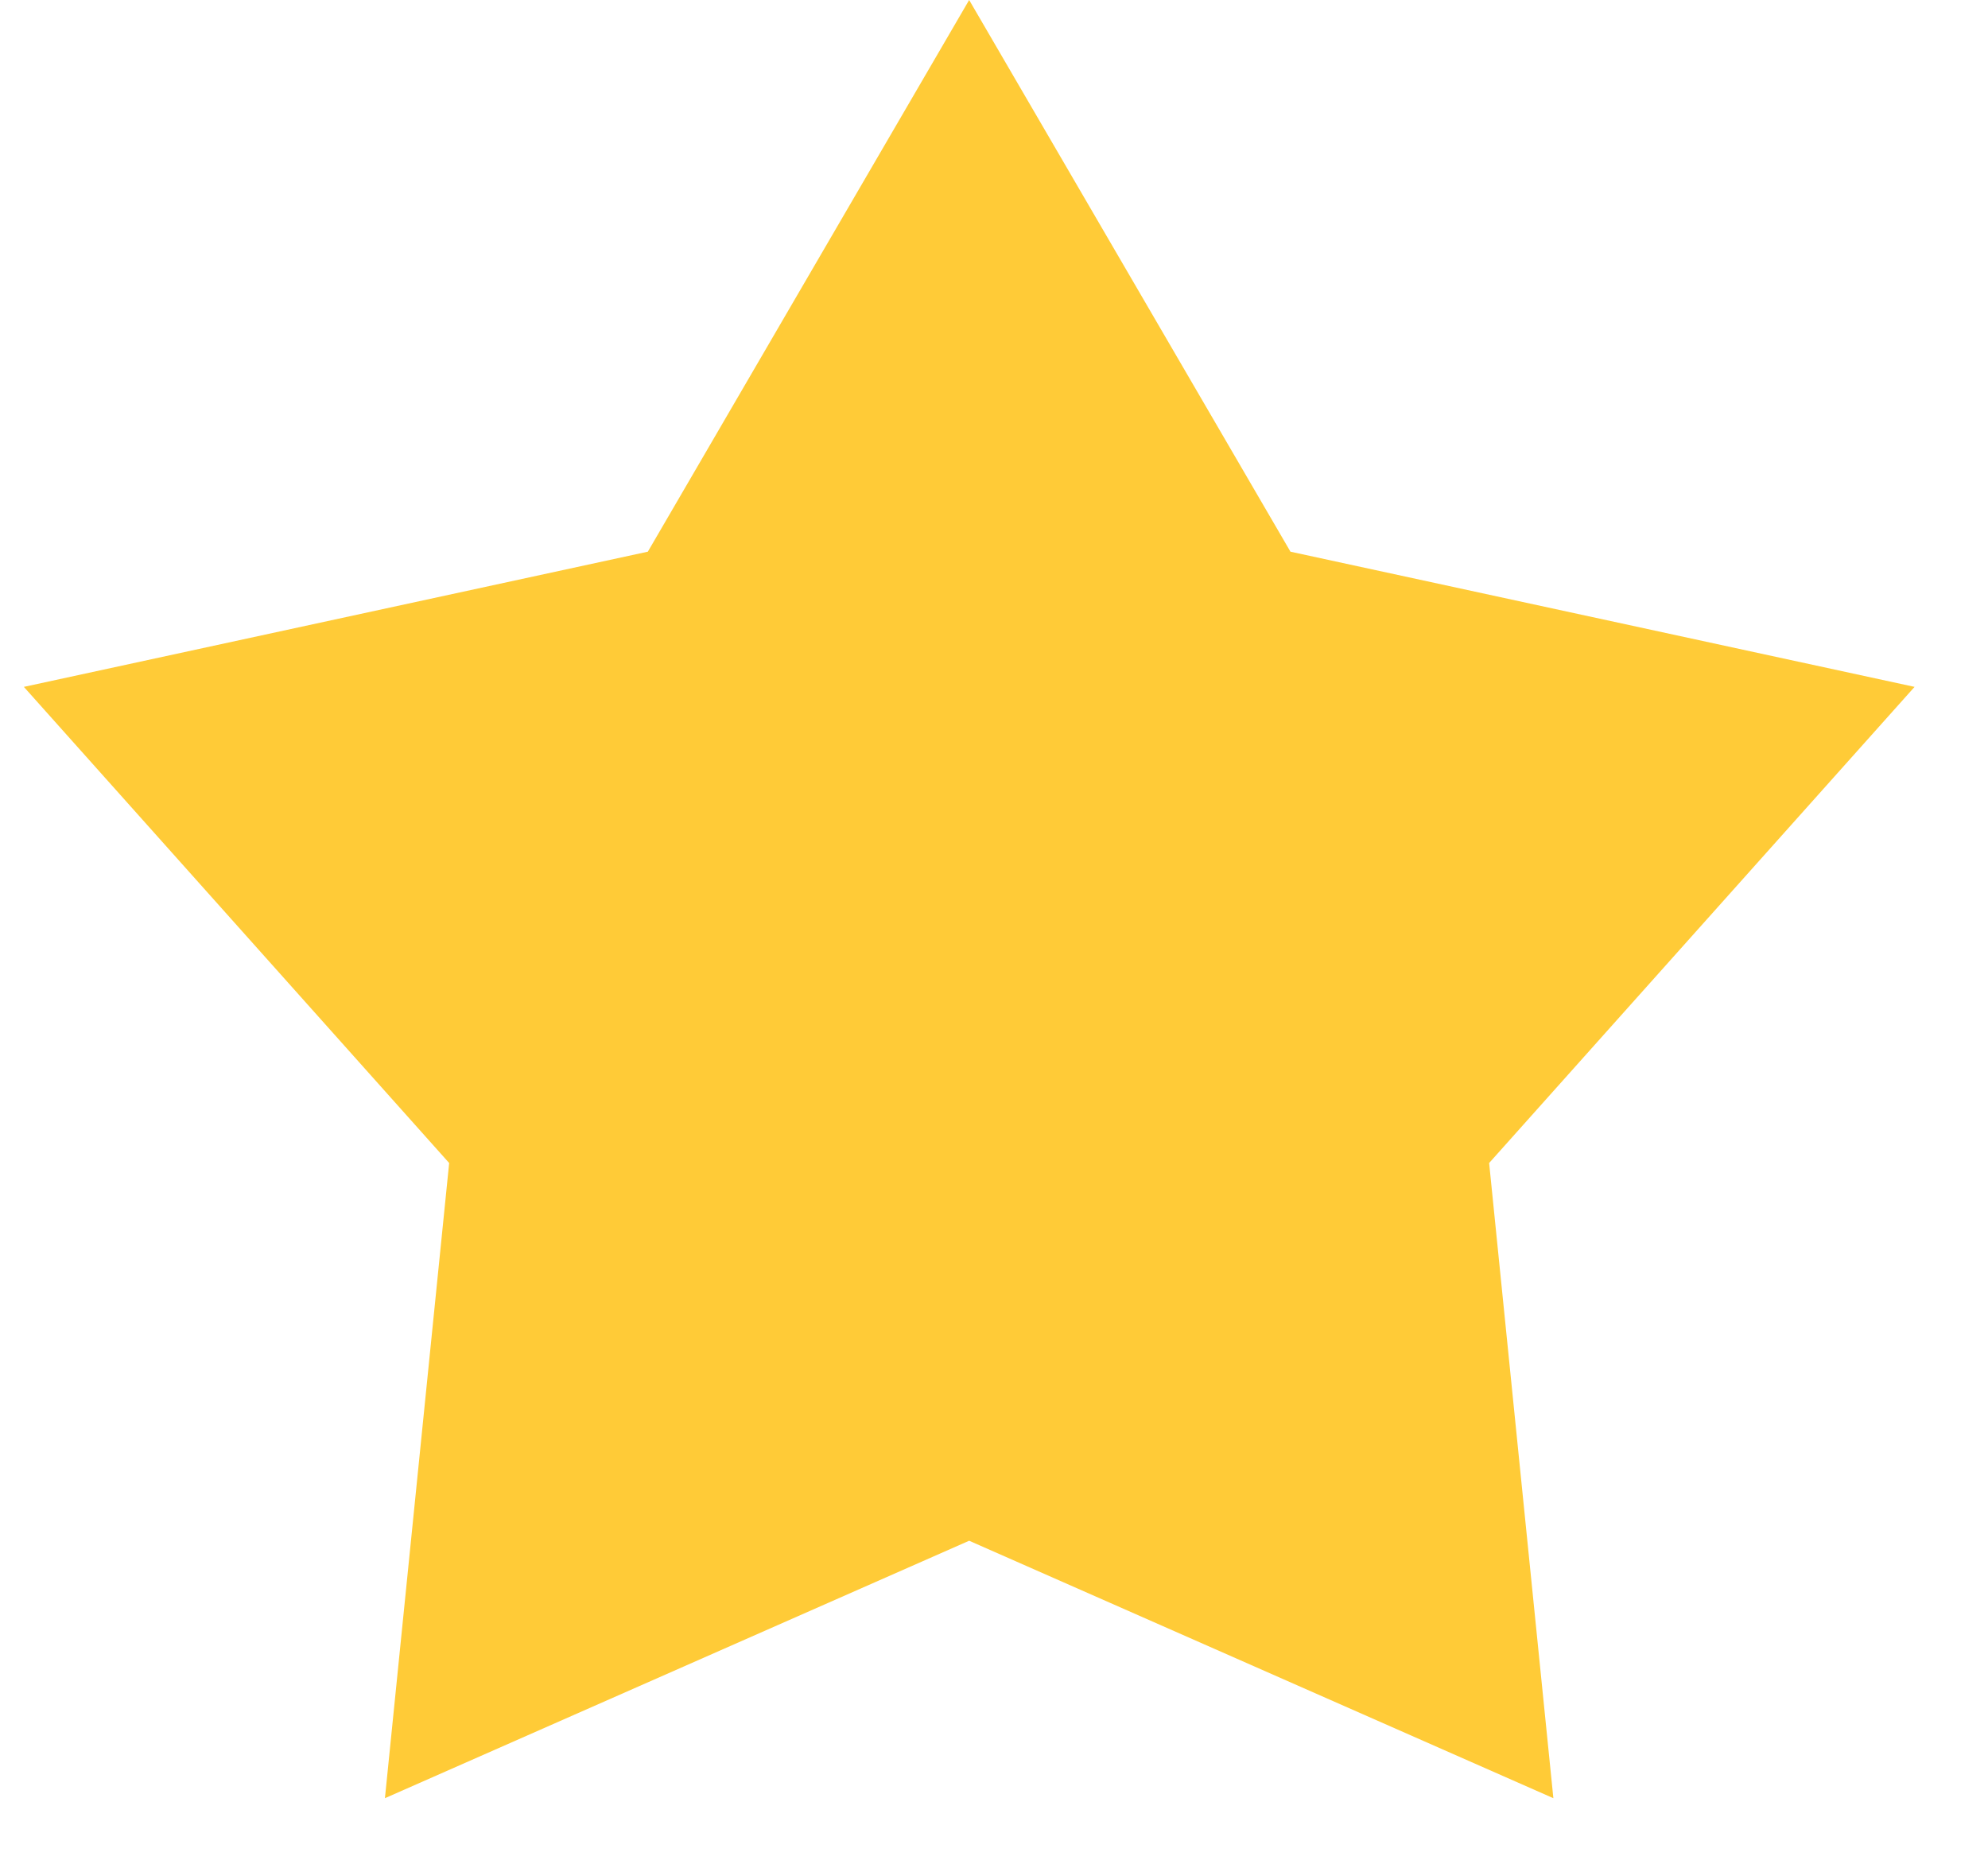<?xml version="1.0" encoding="UTF-8"?> <svg xmlns="http://www.w3.org/2000/svg" width="16" height="15" fill="none"> <path d="M7.8 0l2.586 4.44 5.023 1.088-3.424 3.832.517 5.112L7.8 12.4l-4.702 2.072.517-5.112L.192 5.528 5.214 4.44 7.8 0z" fill="#FFCB37"></path> </svg> 